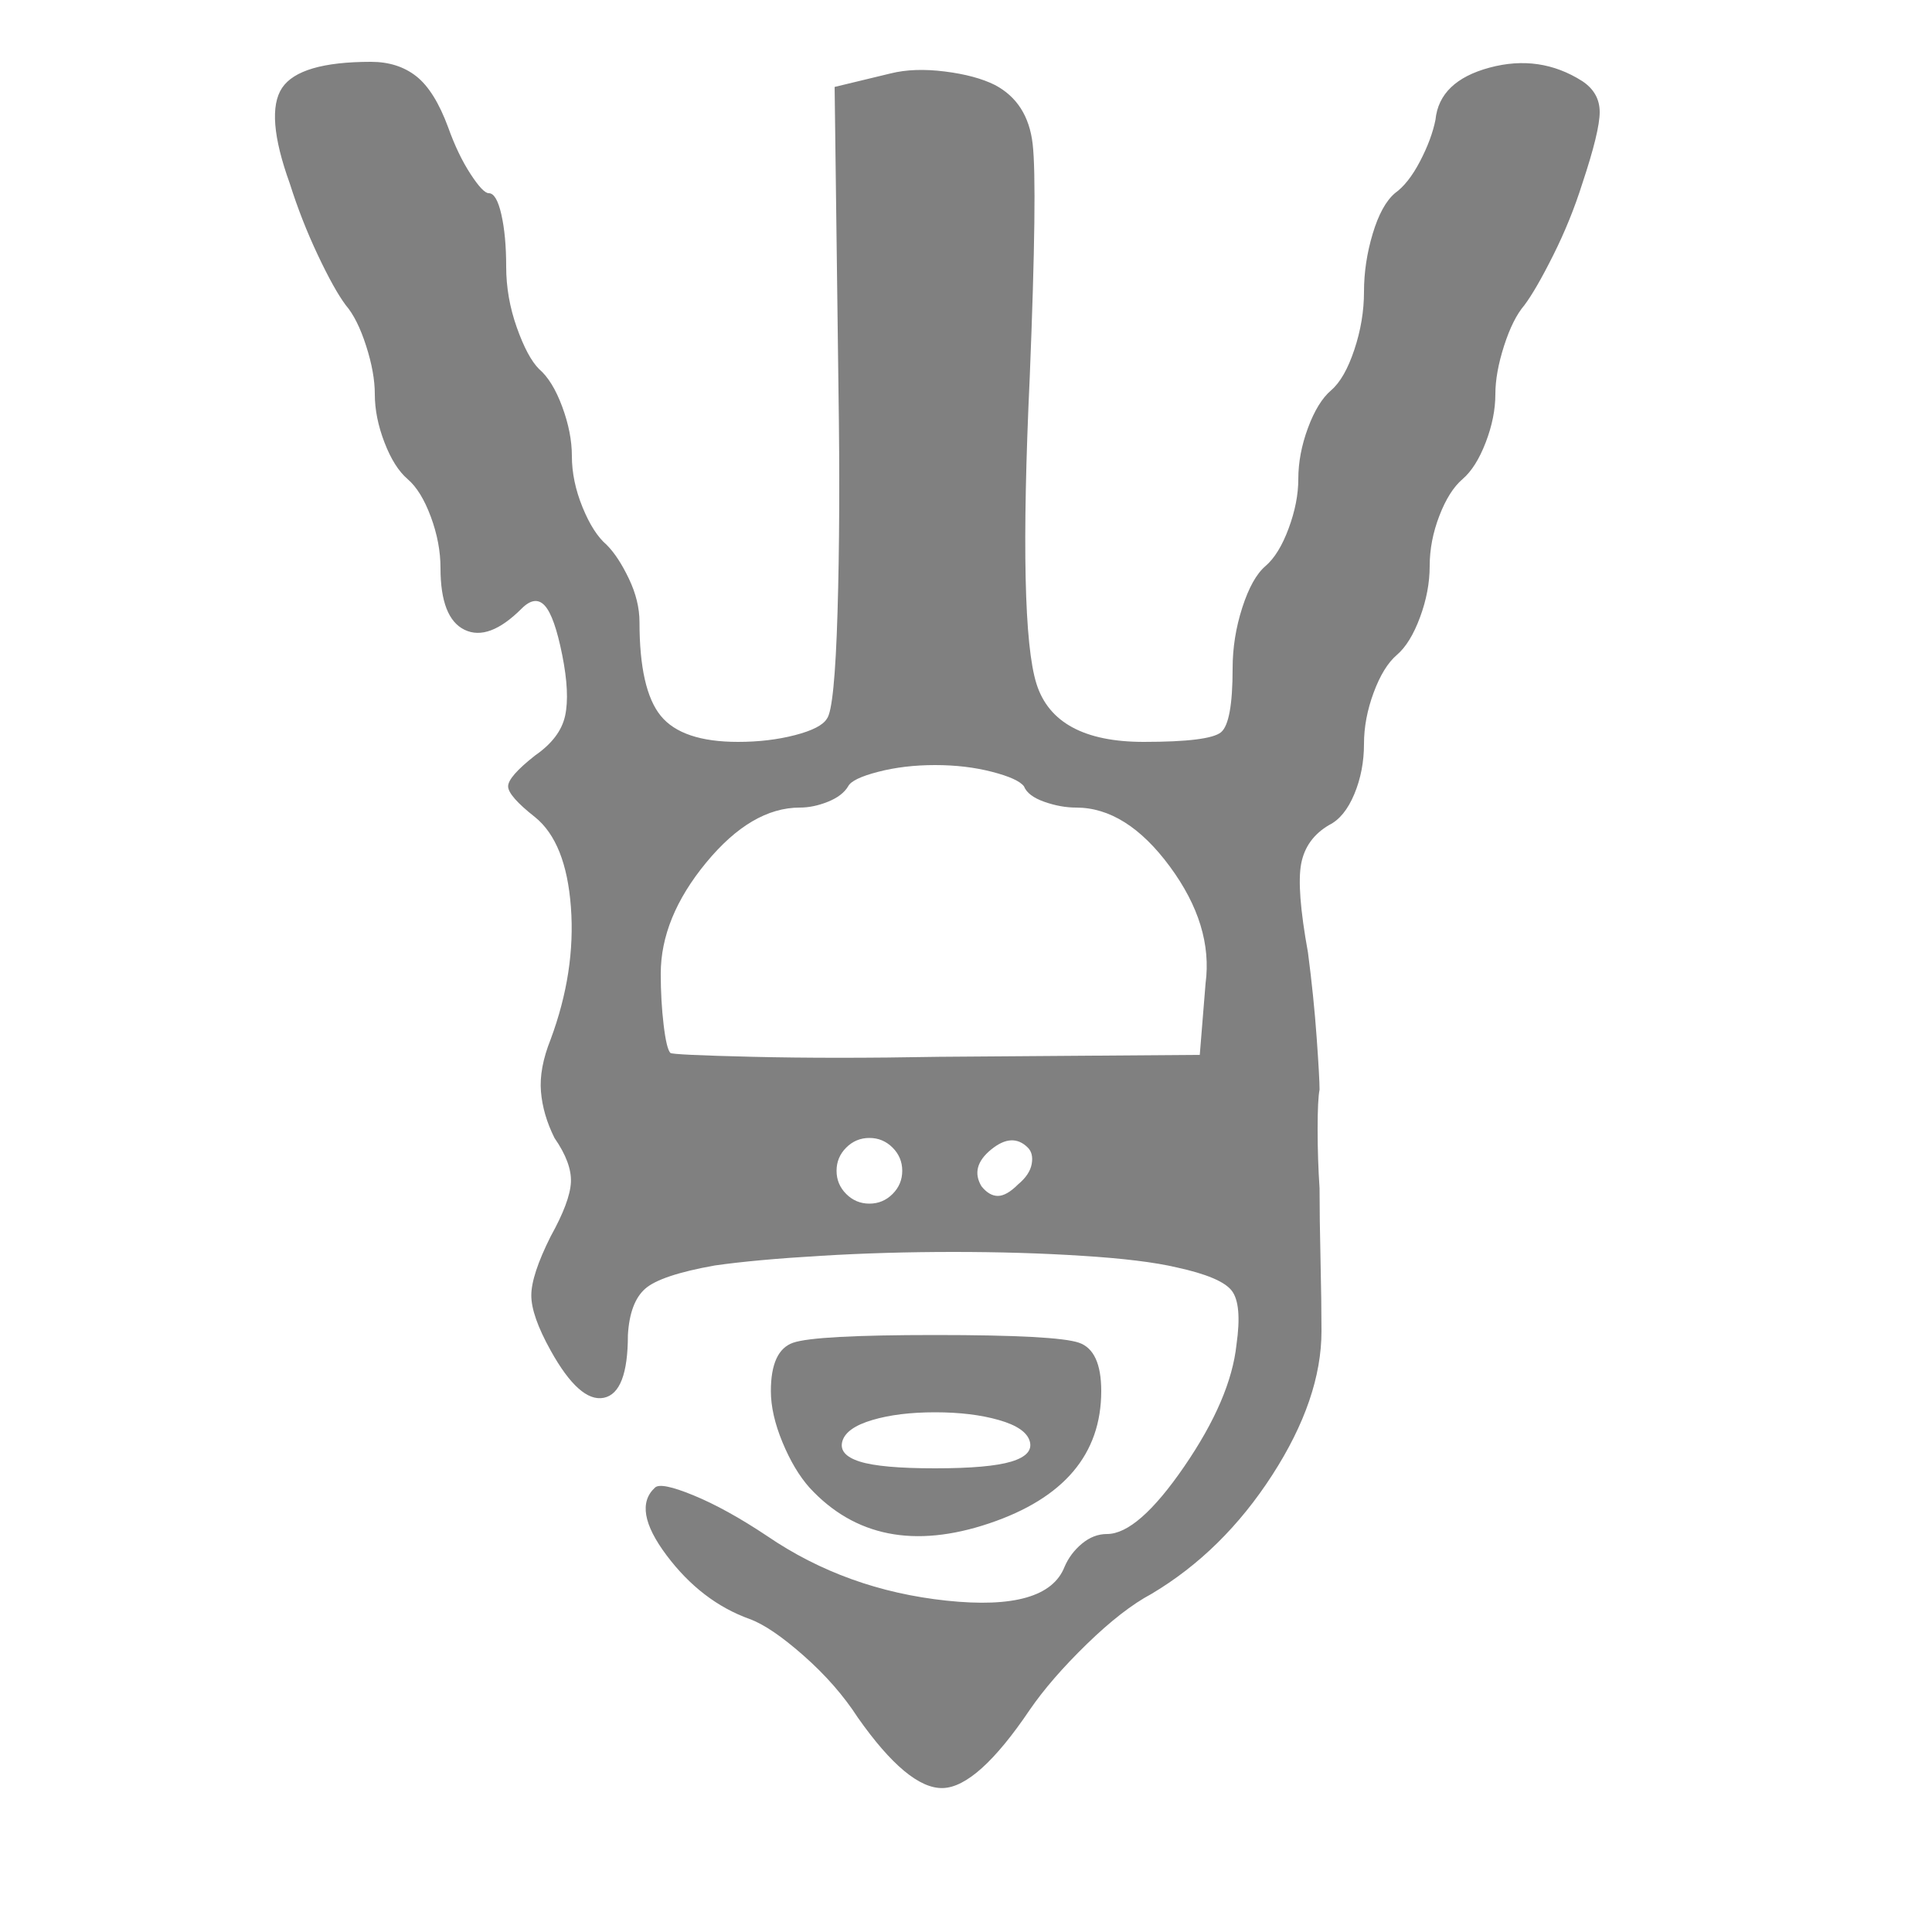 <svg 
	 viewBox="170 -50 1000 1000" style="enable-background:new 0 0 280 280;transform: rotate(180deg)" xml:space="preserve" xmlns="http://www.w3.org/2000/svg" xmlns:xlink="http://www.w3.org/1999/xlink" >
<g>
 <path fill="gray" d="M614 839q-11 -17 -28 -32t-28 -19q-25 -9 -43 -33t-6 -35q3 -3 20 4t38 21q41 28 93 33.5t61 -17.5q3 -7 9 -12t13 -5q16 0 40 -35t27 -63q3 -21 -2.5 -28t-28.5 -12q-17 -4 -49 -6q-31 -2 -66.5 -2t-68.5 2q-34 2 -55 5q-28 5 -36 12t-9 24q0 30 -12.5 32.5t-27.5 -24.5
q-10 -18 -10 -28.5t10 -30.5q10 -18 10.5 -28t-8.5 -23q-6 -12 -7 -24t5 -27q13 -35 10.5 -68.5t-18.5 -46.5q-14 -11 -14 -16t14 -16q13 -9 15.5 -20.5t-1.5 -31.5t-9 -25.5t-12 1.5q-17 17 -29.5 11t-12.5 -32q0 -13 -5 -26.5t-12 -19.5t-12 -19t-5 -25q0 -11 -4.5 -25
t-10.5 -21q-6 -8 -14.5 -26t-14.5 -37q-13 -36 -4 -49.5t46 -13.5q14 0 23.5 7.5t16.5 26.5q5 14 11.5 24t9.5 10q4 0 6.5 11t2.5 27t5.5 31.5t11.5 21.5q7 6 12 19.5t5 25.5q0 13 5.5 26.5t12.5 19.5q6 6 11.5 17.5t5.5 22.5q0 35 11 48.5t40 13.5q16 0 29.5 -3.5
t16.5 -8.5q4 -5 5.5 -55t0.5 -115l-2 -157l29 -7q12 -3 28 -1t26 7q17 9 19.5 30.5t-1.5 120.5q-6 129 3.5 159t55.5 30q34 0 40 -5t6 -33q0 -16 5 -31.5t12 -21.5t12 -19.5t5 -25.5q0 -13 5 -26.5t12 -19.5t12 -21t5 -30t4.5 -30t11.5 -21q7 -5 13 -16.5t8 -21.5
q2 -20 28 -27t48 7q9 6 9 16t-9 37q-6 19 -15 37t-15 26q-6 7 -10.5 21t-4.5 25q0 12 -5 25t-12 19t-12 19t-5 26t-5 26.5t-12 19.5t-12 19.5t-5 26.5q0 14 -5 26t-13 16q-12 7 -14.5 20t3.5 46q3 23 4.5 44t1.5 27q-1 5 -1 20.5t1 30.5q0 15 0.5 37t0.5 37q0 35 -25.5 74.5
t-62.5 61.5q-15 8 -33.5 26t-29.5 34q-27 40 -45 40.5t-44 -36.5v0zM637 556q0 -7 -5 -12t-12 -5t-12 5t-5 12t5 12t12 5t12 -5t5 -12zM702 544q-8 -8 -19 1t-5 19q4 5 8.5 5t10.5 -6q6 -5 7 -10.5t-2 -8.5v0zM794 459q4 -30 -18.5 -60.5t-48.5 -30.5q-8 0 -16.5 -3
t-10.5 -8q-3 -4 -16.5 -7.5t-29.5 -3.5t-29.5 3.5t-15.5 7.5q-3 5 -10.5 8t-14.5 3q-25 0 -48.5 28.5t-23.5 57.5q0 14 1.5 26.5t3.5 14.5q1 1 42.5 2t96.5 0l135 -1l3 -37v0zM589 720q-8 -9 -14 -23.5t-6 -26.5q0 -21 11.5 -25t73.5 -4q63 0 74.5 4t11.5 25q0 49 -58 68.5
t-93 -18.5v0zM703 696q-2 -7 -16 -11t-33 -4t-32.5 4t-15.5 11t9 10.5t39 3.5t39.5 -3.5t9.5 -10.5z"></path>
</g>
</svg>
